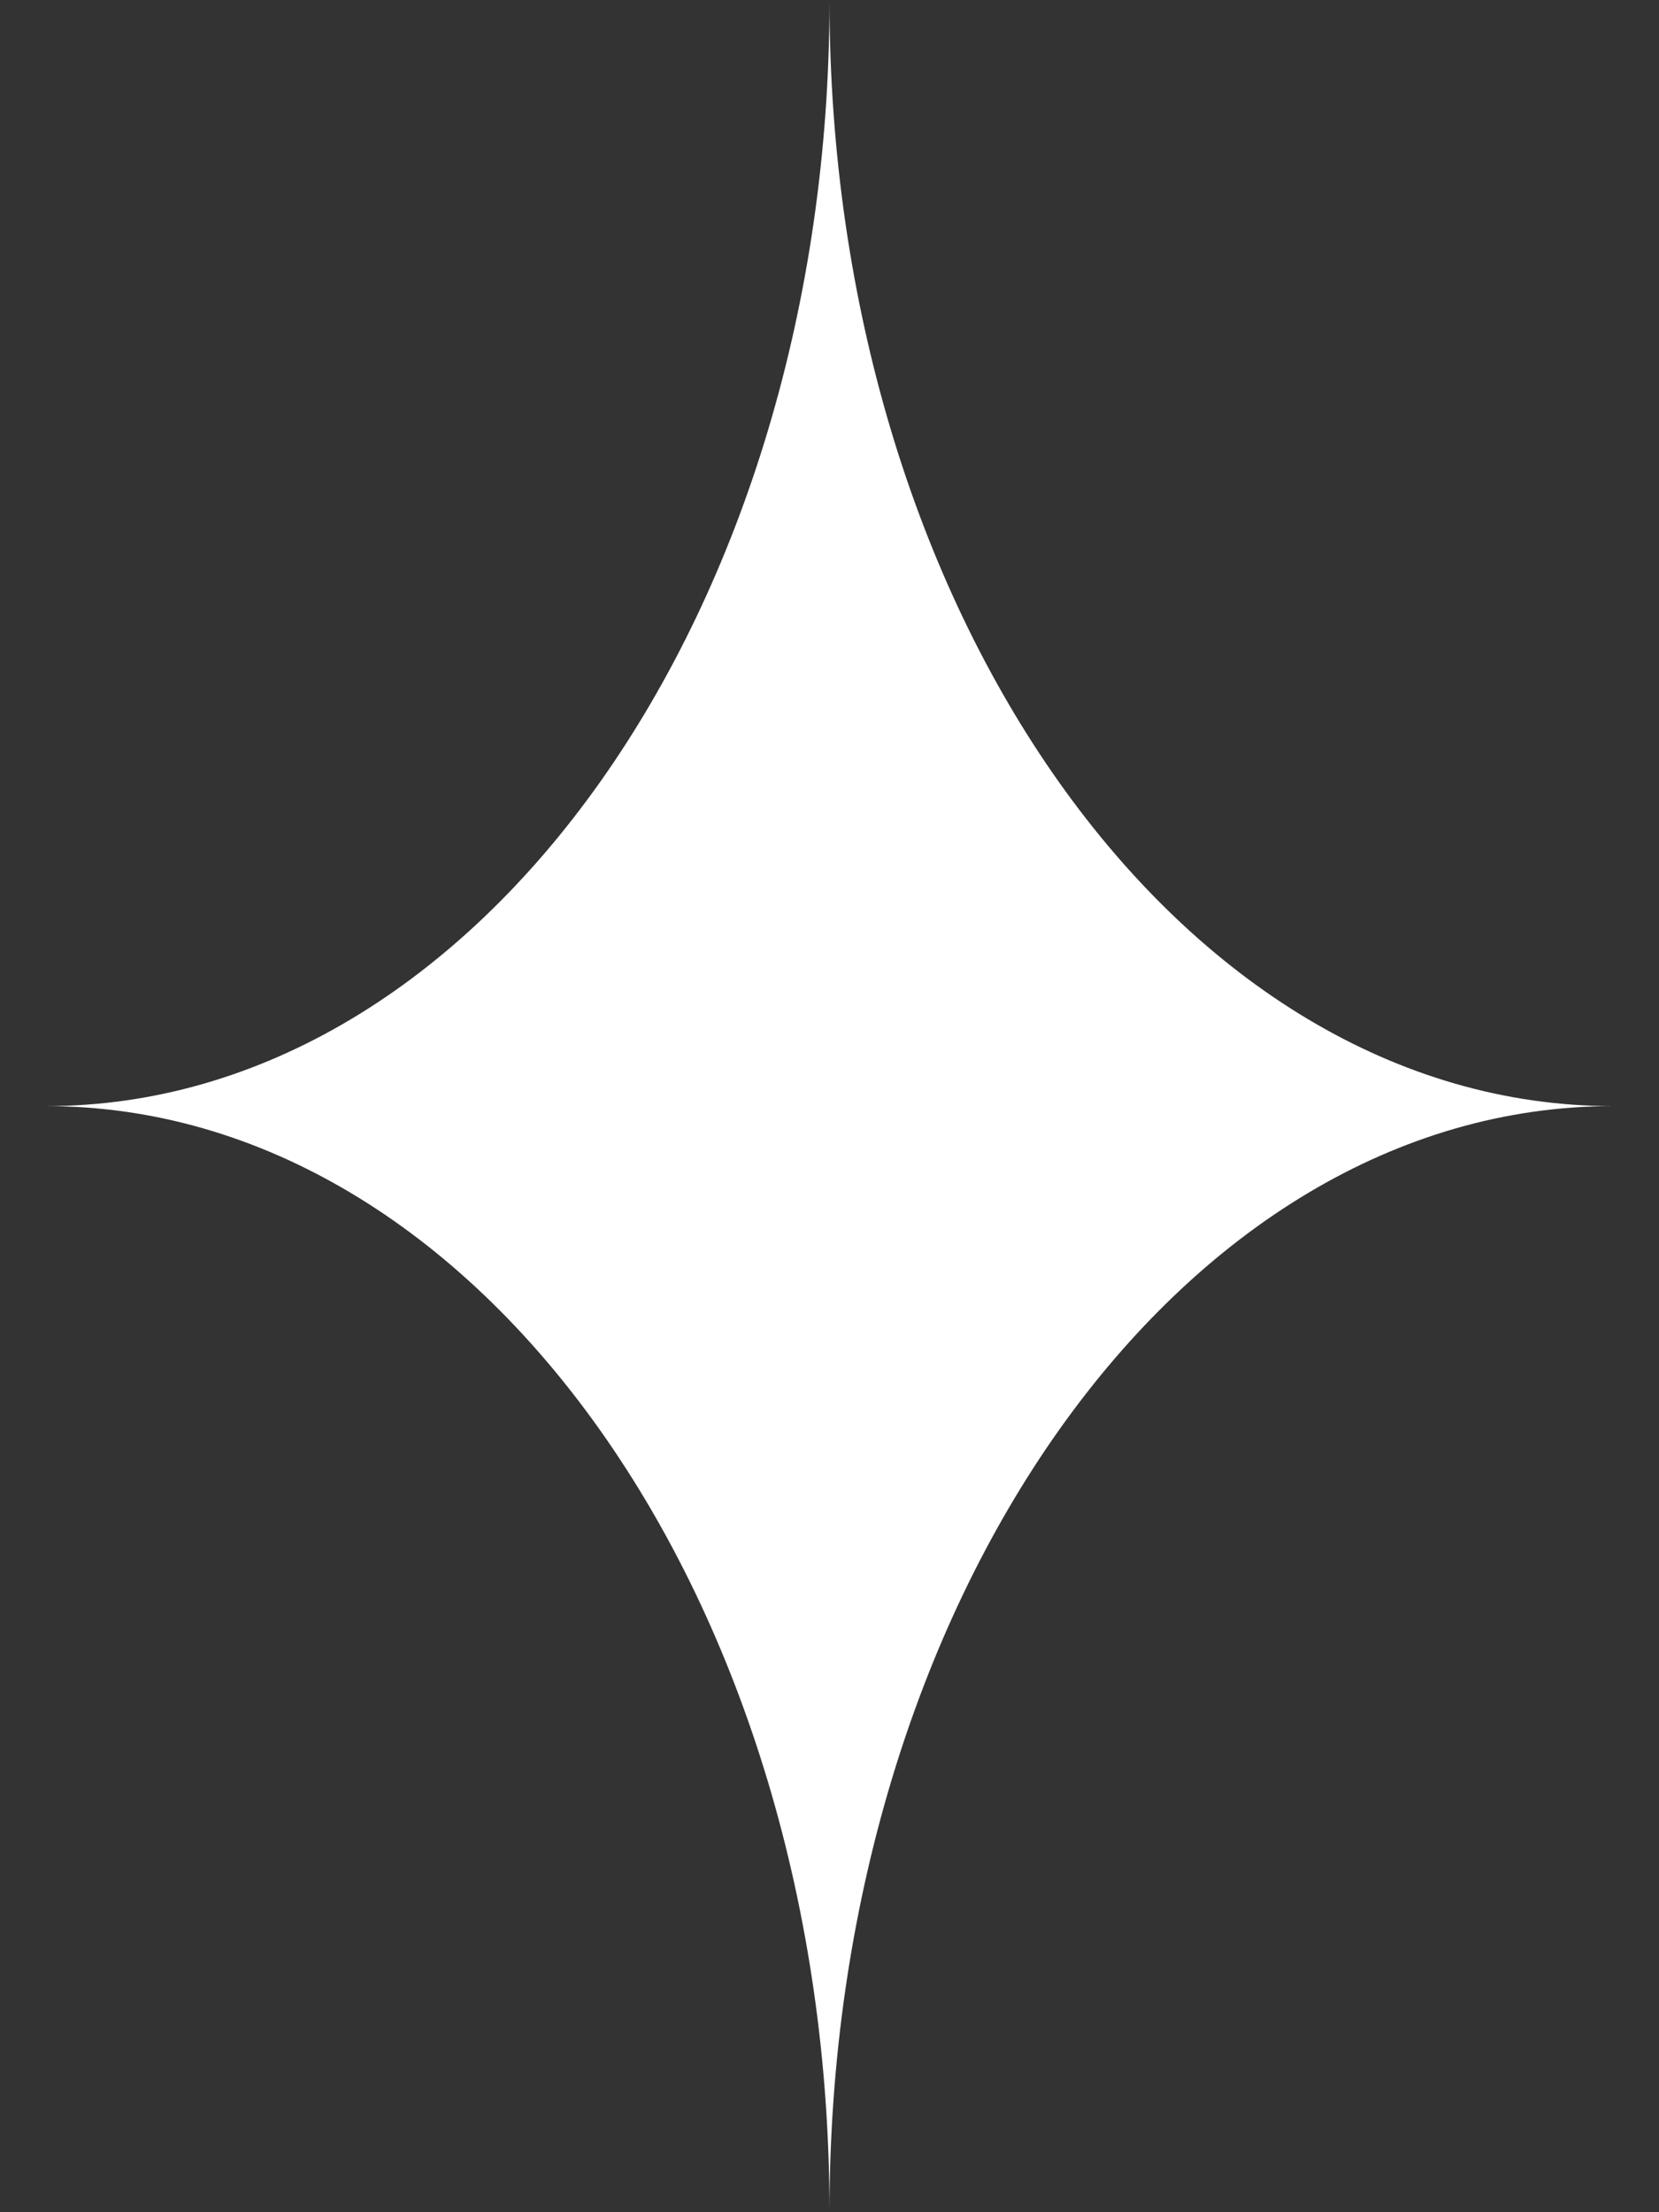 <svg width="18" height="24" viewBox="0 0 18 24" fill="none" xmlns="http://www.w3.org/2000/svg">
<rect x="0" y="0" width="18" height="24" fill="#333333" stroke="none"/>
<path d="M17.5 12C12.806 12 9 6.627 9 0C9 6.627 5.194 12 0.5 12C5.194 12 9 17.373 9 24C9 17.373 12.806 12 17.5 12Z" fill="white"/>
</svg>
